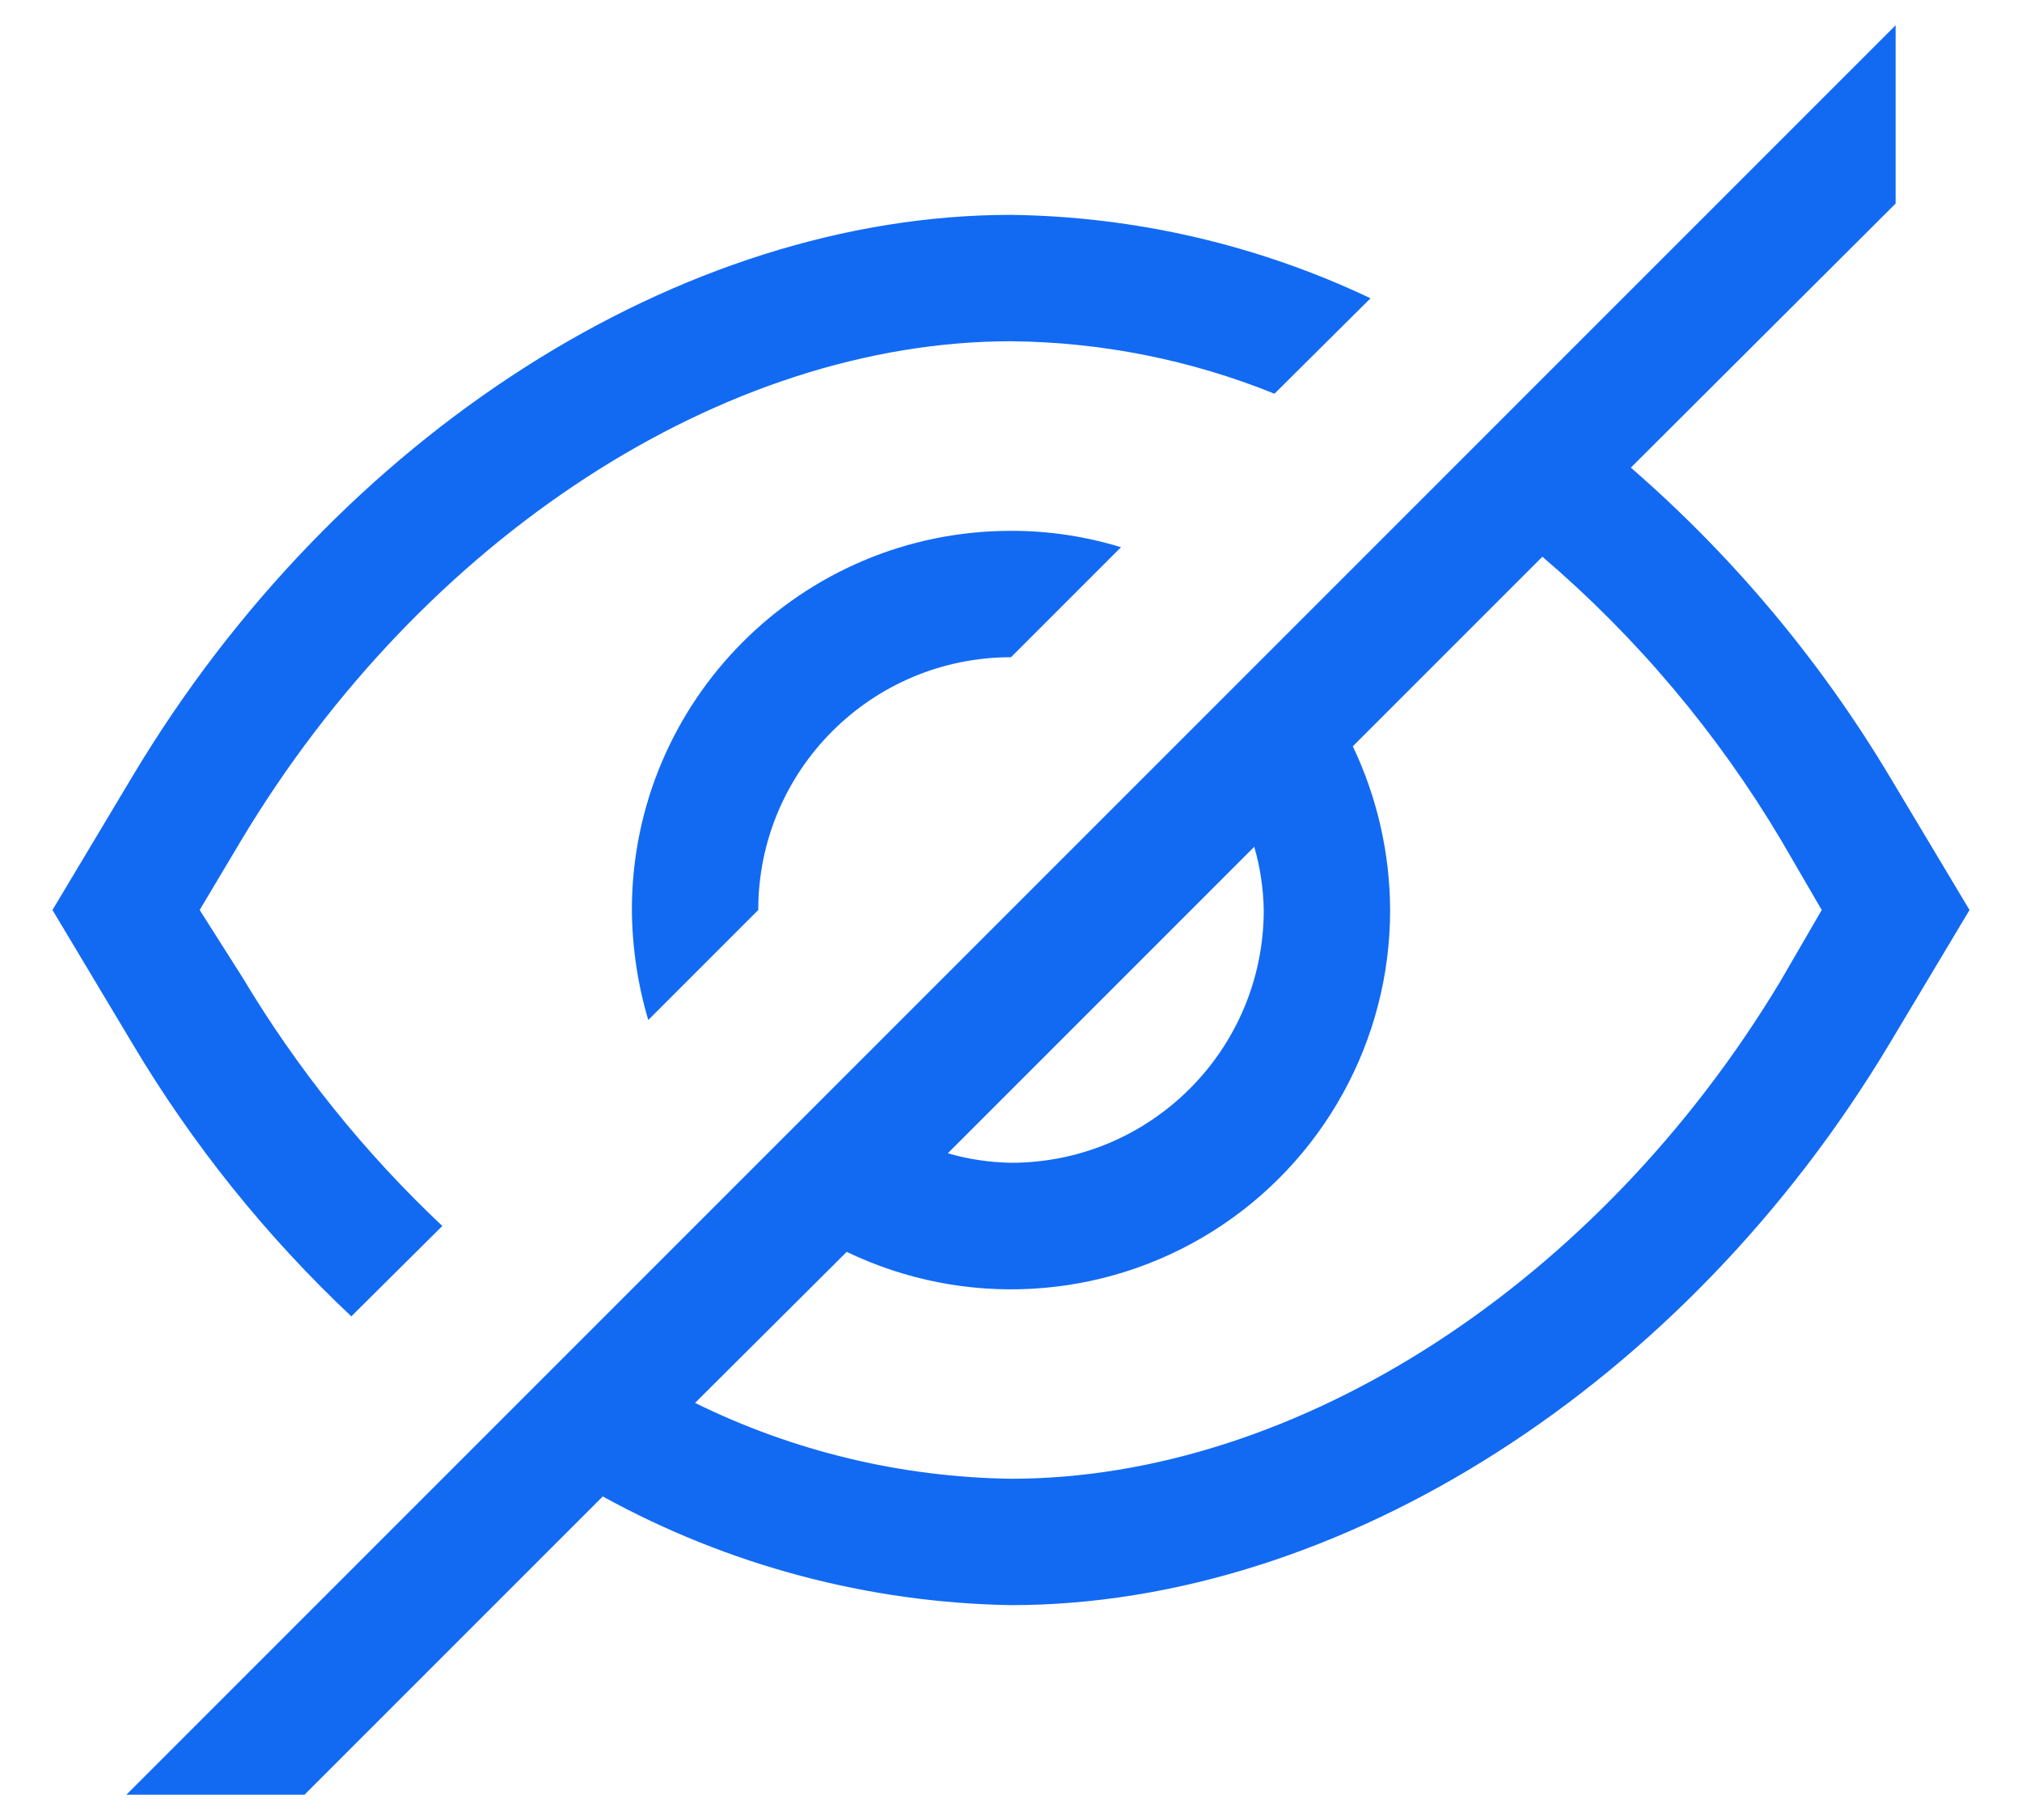<svg width="20" height="18" viewBox="0 0 20 18" fill="none" xmlns="http://www.w3.org/2000/svg">
<path fill-rule="evenodd" clip-rule="evenodd" d="M16.131 4.625C17.139 5.5 18.002 6.53 18.688 7.675L19.481 9L18.688 10.325C16.669 13.694 13.256 15.875 10 15.875C8.587 15.851 7.201 15.482 5.962 14.8L3.012 17.75H1.25L18.75 0.25V2.013L16.131 4.625ZM12.5 9C12.496 8.788 12.465 8.578 12.406 8.375L9.375 11.406C9.578 11.465 9.788 11.496 10 11.5C11.381 11.5 12.5 10.381 12.5 9ZM17.613 9.7C15.819 12.688 12.831 14.625 10 14.625C8.916 14.61 7.848 14.354 6.875 13.875L8.375 12.381C9.537 12.94 10.905 12.863 11.997 12.176C13.088 11.489 13.751 10.29 13.75 9C13.748 8.44 13.622 7.887 13.381 7.381L15.256 5.506C16.192 6.306 16.99 7.254 17.619 8.312L18.019 9L17.613 9.7Z" fill="#126AF3"/>
<path d="M3.475 13.019L4.375 12.125C3.606 11.401 2.942 10.575 2.4 9.669L1.975 9L2.381 8.319C4.181 5.312 7.169 3.375 10 3.375C10.894 3.383 11.778 3.559 12.606 3.894L13.556 2.95C12.444 2.422 11.231 2.141 10 2.125C6.737 2.125 3.331 4.3 1.312 7.675L0.519 9L1.312 10.325C1.904 11.319 2.632 12.226 3.475 13.019Z" fill="#126AF3"/>
<path d="M6.25 9C6.253 9.368 6.307 9.734 6.412 10.088L7.5 9C7.5 7.619 8.619 6.5 10 6.5L11.088 5.412C10.735 5.304 10.369 5.249 10 5.25C7.929 5.25 6.25 6.929 6.25 9Z" fill="#126AF3"/>
</svg>
